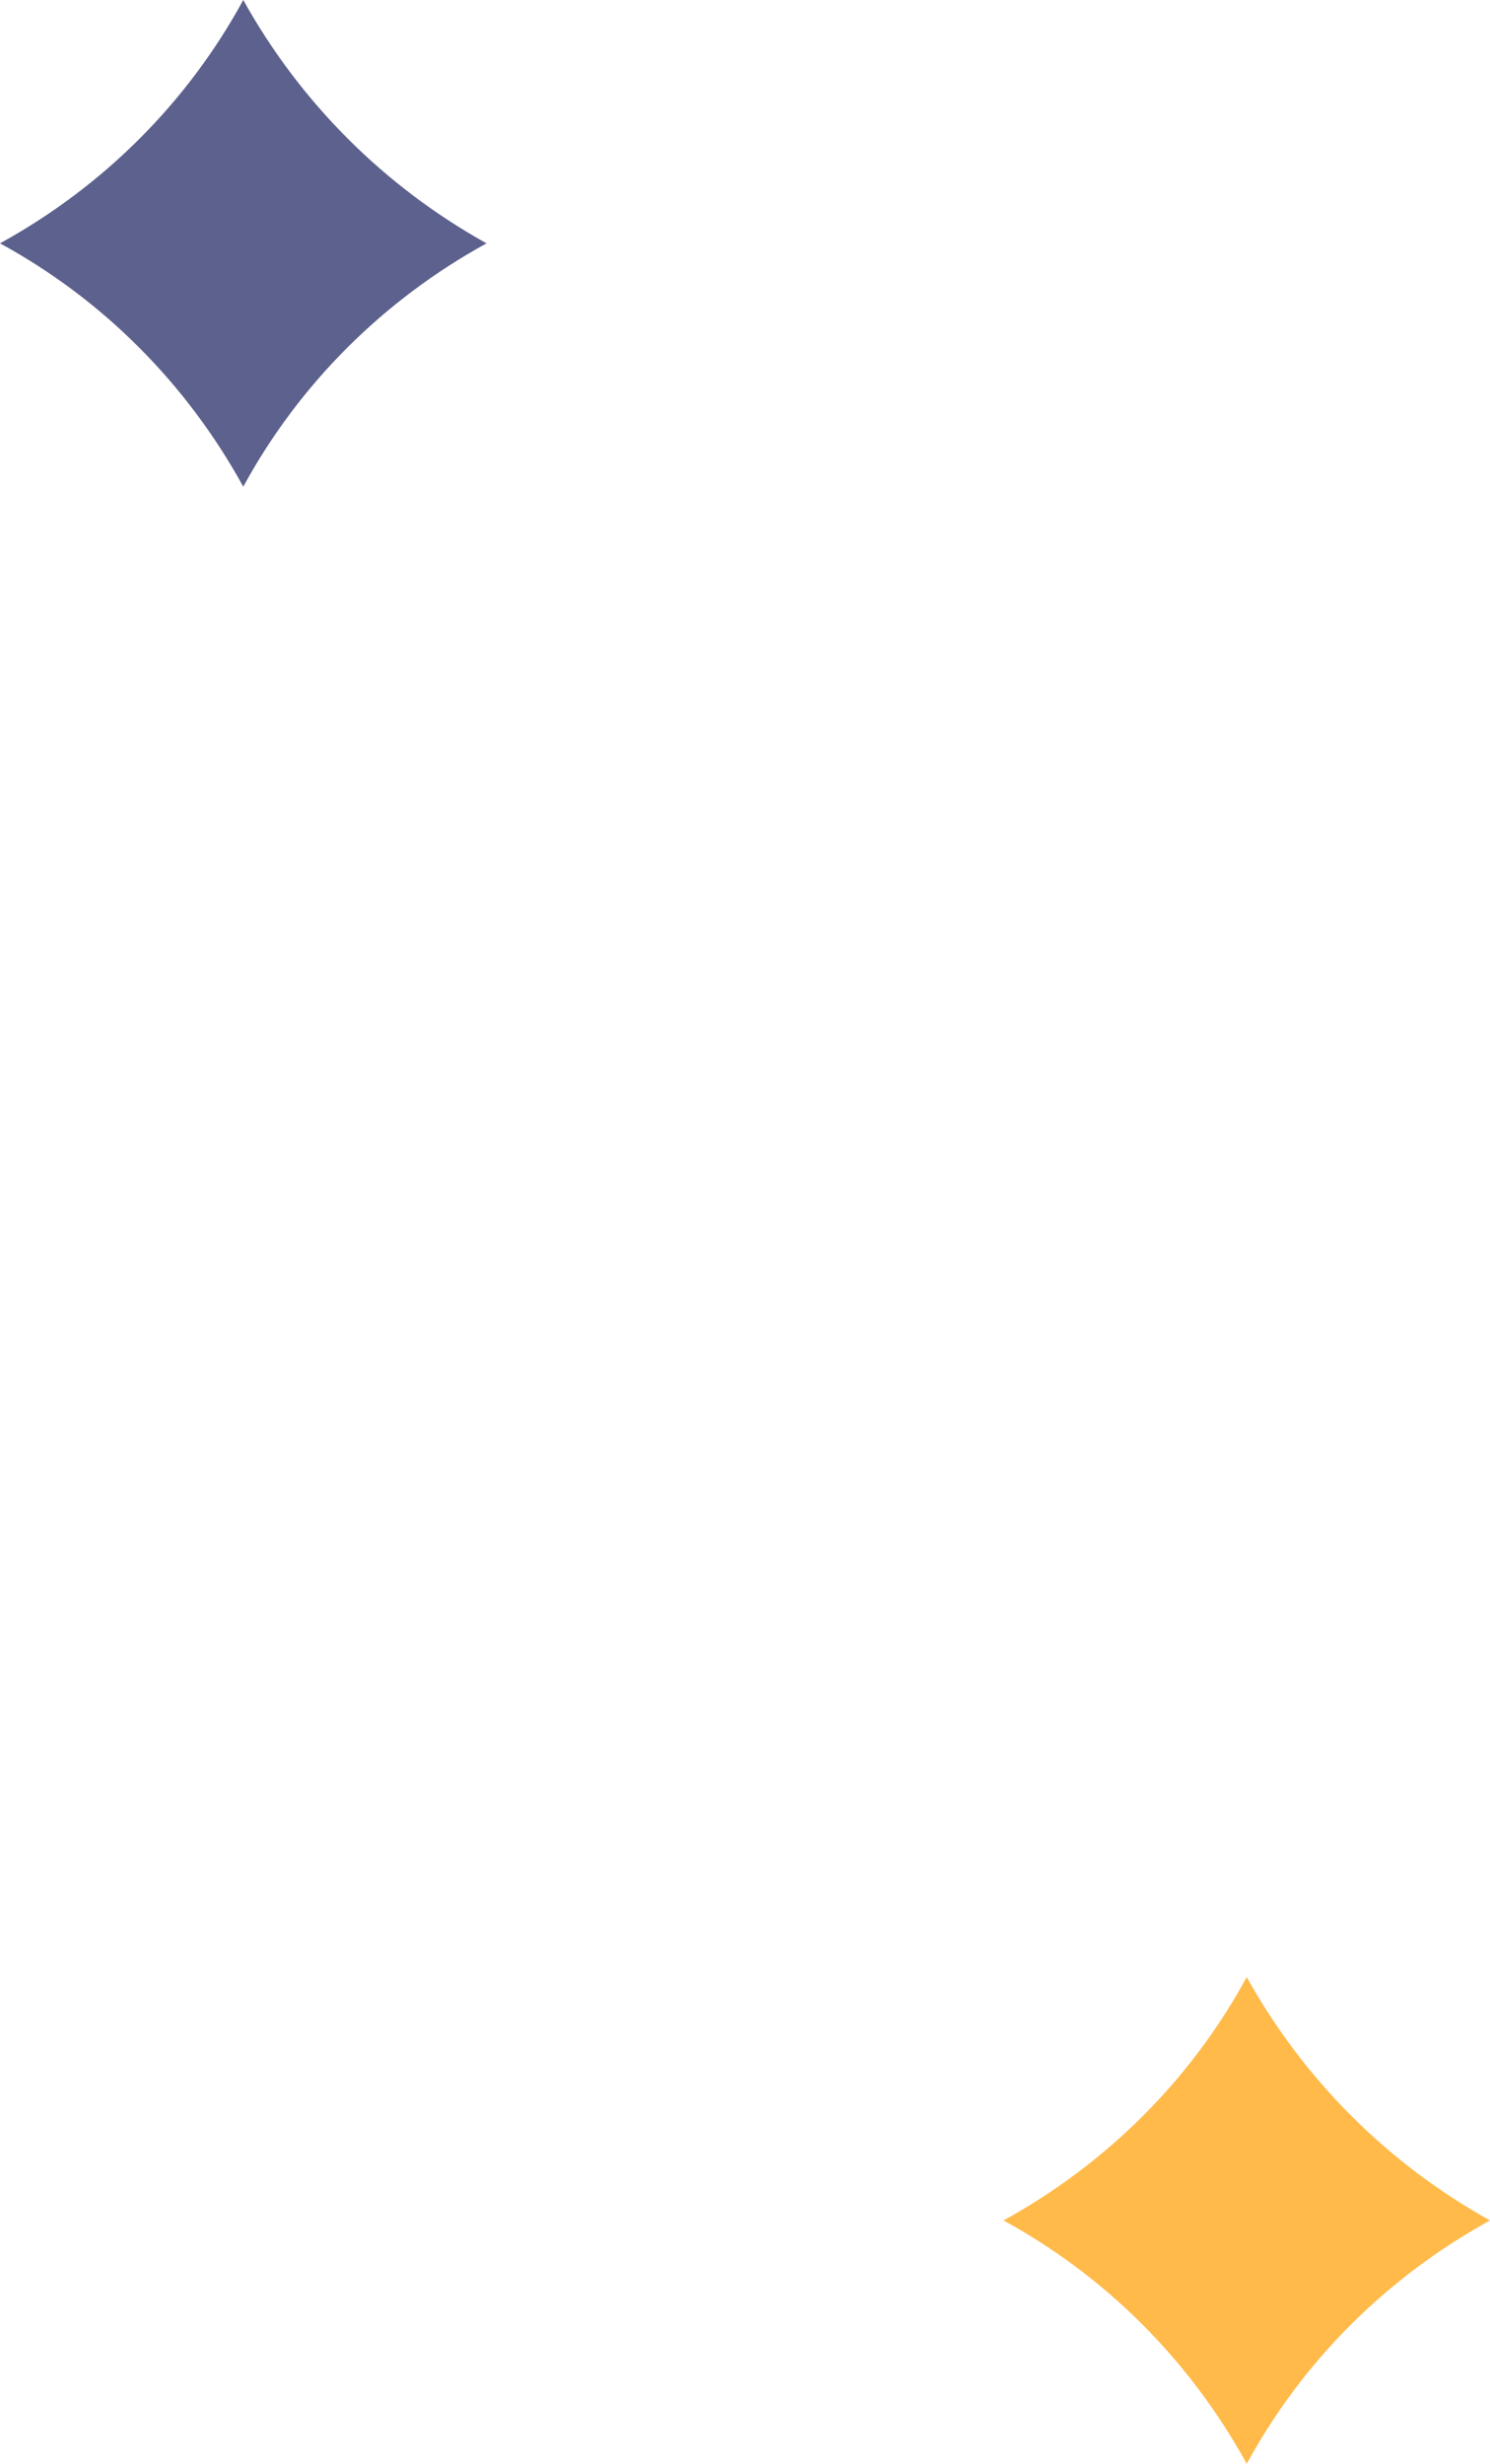 <?xml version="1.0" encoding="UTF-8"?> <svg xmlns="http://www.w3.org/2000/svg" width="49" height="81" viewBox="0 0 49 81" fill="none"><path d="M8 0C6.168 3.364 3.402 6.131 0 8C3.364 9.832 6.131 12.598 8 16C9.832 12.636 12.598 9.869 16 8C12.636 6.131 9.869 3.364 8 0Z" fill="#5D618D"></path><path d="M41 65C39.168 68.365 36.402 71.131 33 73C36.364 74.832 39.131 77.598 41 81C42.832 77.635 45.598 74.869 49 73C45.636 71.131 42.869 68.365 41 65Z" fill="#FFBA49"></path></svg> 